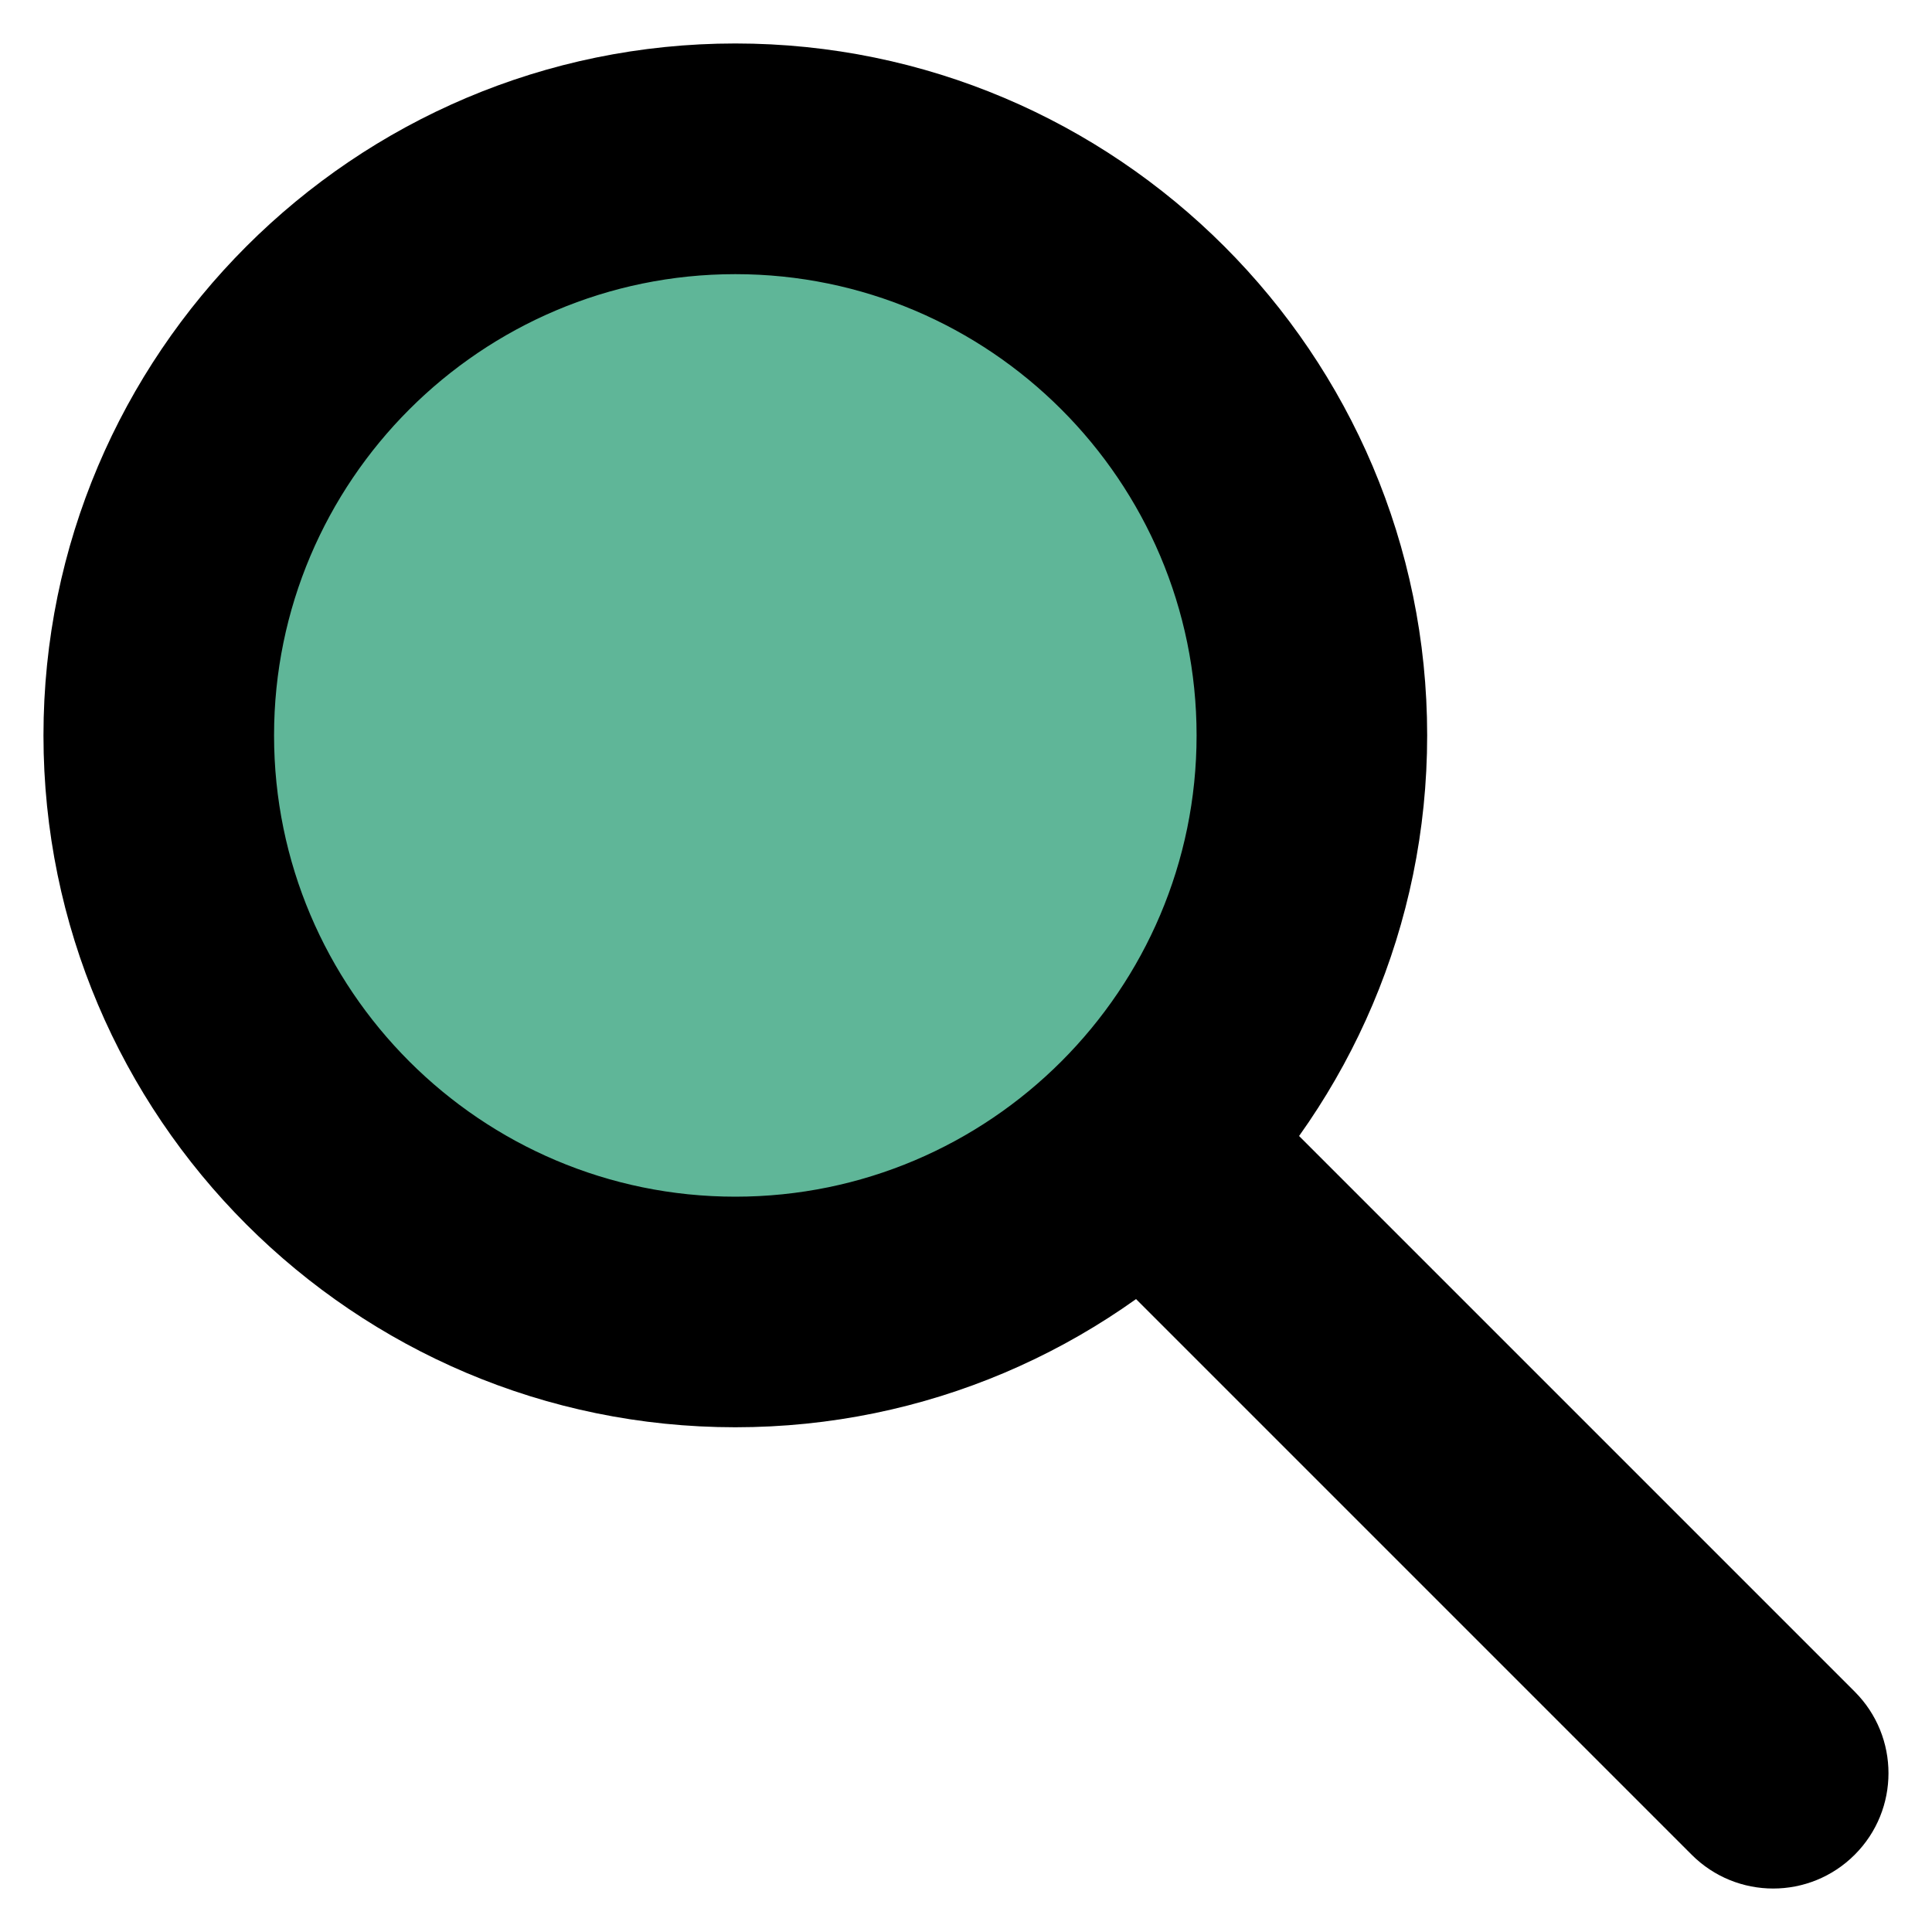 <?xml version="1.0" encoding="utf-8"?>
<!-- Generator: Adobe Illustrator 25.2.3, SVG Export Plug-In . SVG Version: 6.00 Build 0)  -->
<svg version="1.1" xmlns="http://www.w3.org/2000/svg" xmlns:xlink="http://www.w3.org/1999/xlink" x="0px" y="0px"
	 viewBox="0 0 200 200" style="enable-background:new 0 0 200 200;" xml:space="preserve">
<style type="text/css">
	.st0{fill:#5FB698;}
</style>
<g id="Layer_1">
	<g>
		<g>
			<circle class="st0" cx="76.12" cy="76.13" r="59.69"/>
			<path d="M76.12,147.75c-39.49,0-71.62-32.13-71.62-71.62S36.63,4.5,76.12,4.5s71.62,32.13,71.62,71.62
				S115.62,147.75,76.12,147.75z M76.12,28.38c-26.33,0-47.75,21.42-47.75,47.75s21.42,47.75,47.75,47.75s47.75-21.42,47.75-47.75
				S102.45,28.38,76.12,28.38z"/>
		</g>
		<g>
			<path d="M183.56,195.5c-3.06,0-6.11-1.17-8.44-3.5l-59.69-59.69c-4.66-4.66-4.66-12.22,0-16.88c4.66-4.66,12.22-4.66,16.88,0
				L192,175.12c4.66,4.66,4.66,12.22,0,16.88C189.67,194.33,186.62,195.5,183.56,195.5z"/>
		</g>
	</g>
</g>
<g id="izvelnes-izverstas">
</g>
</svg>
